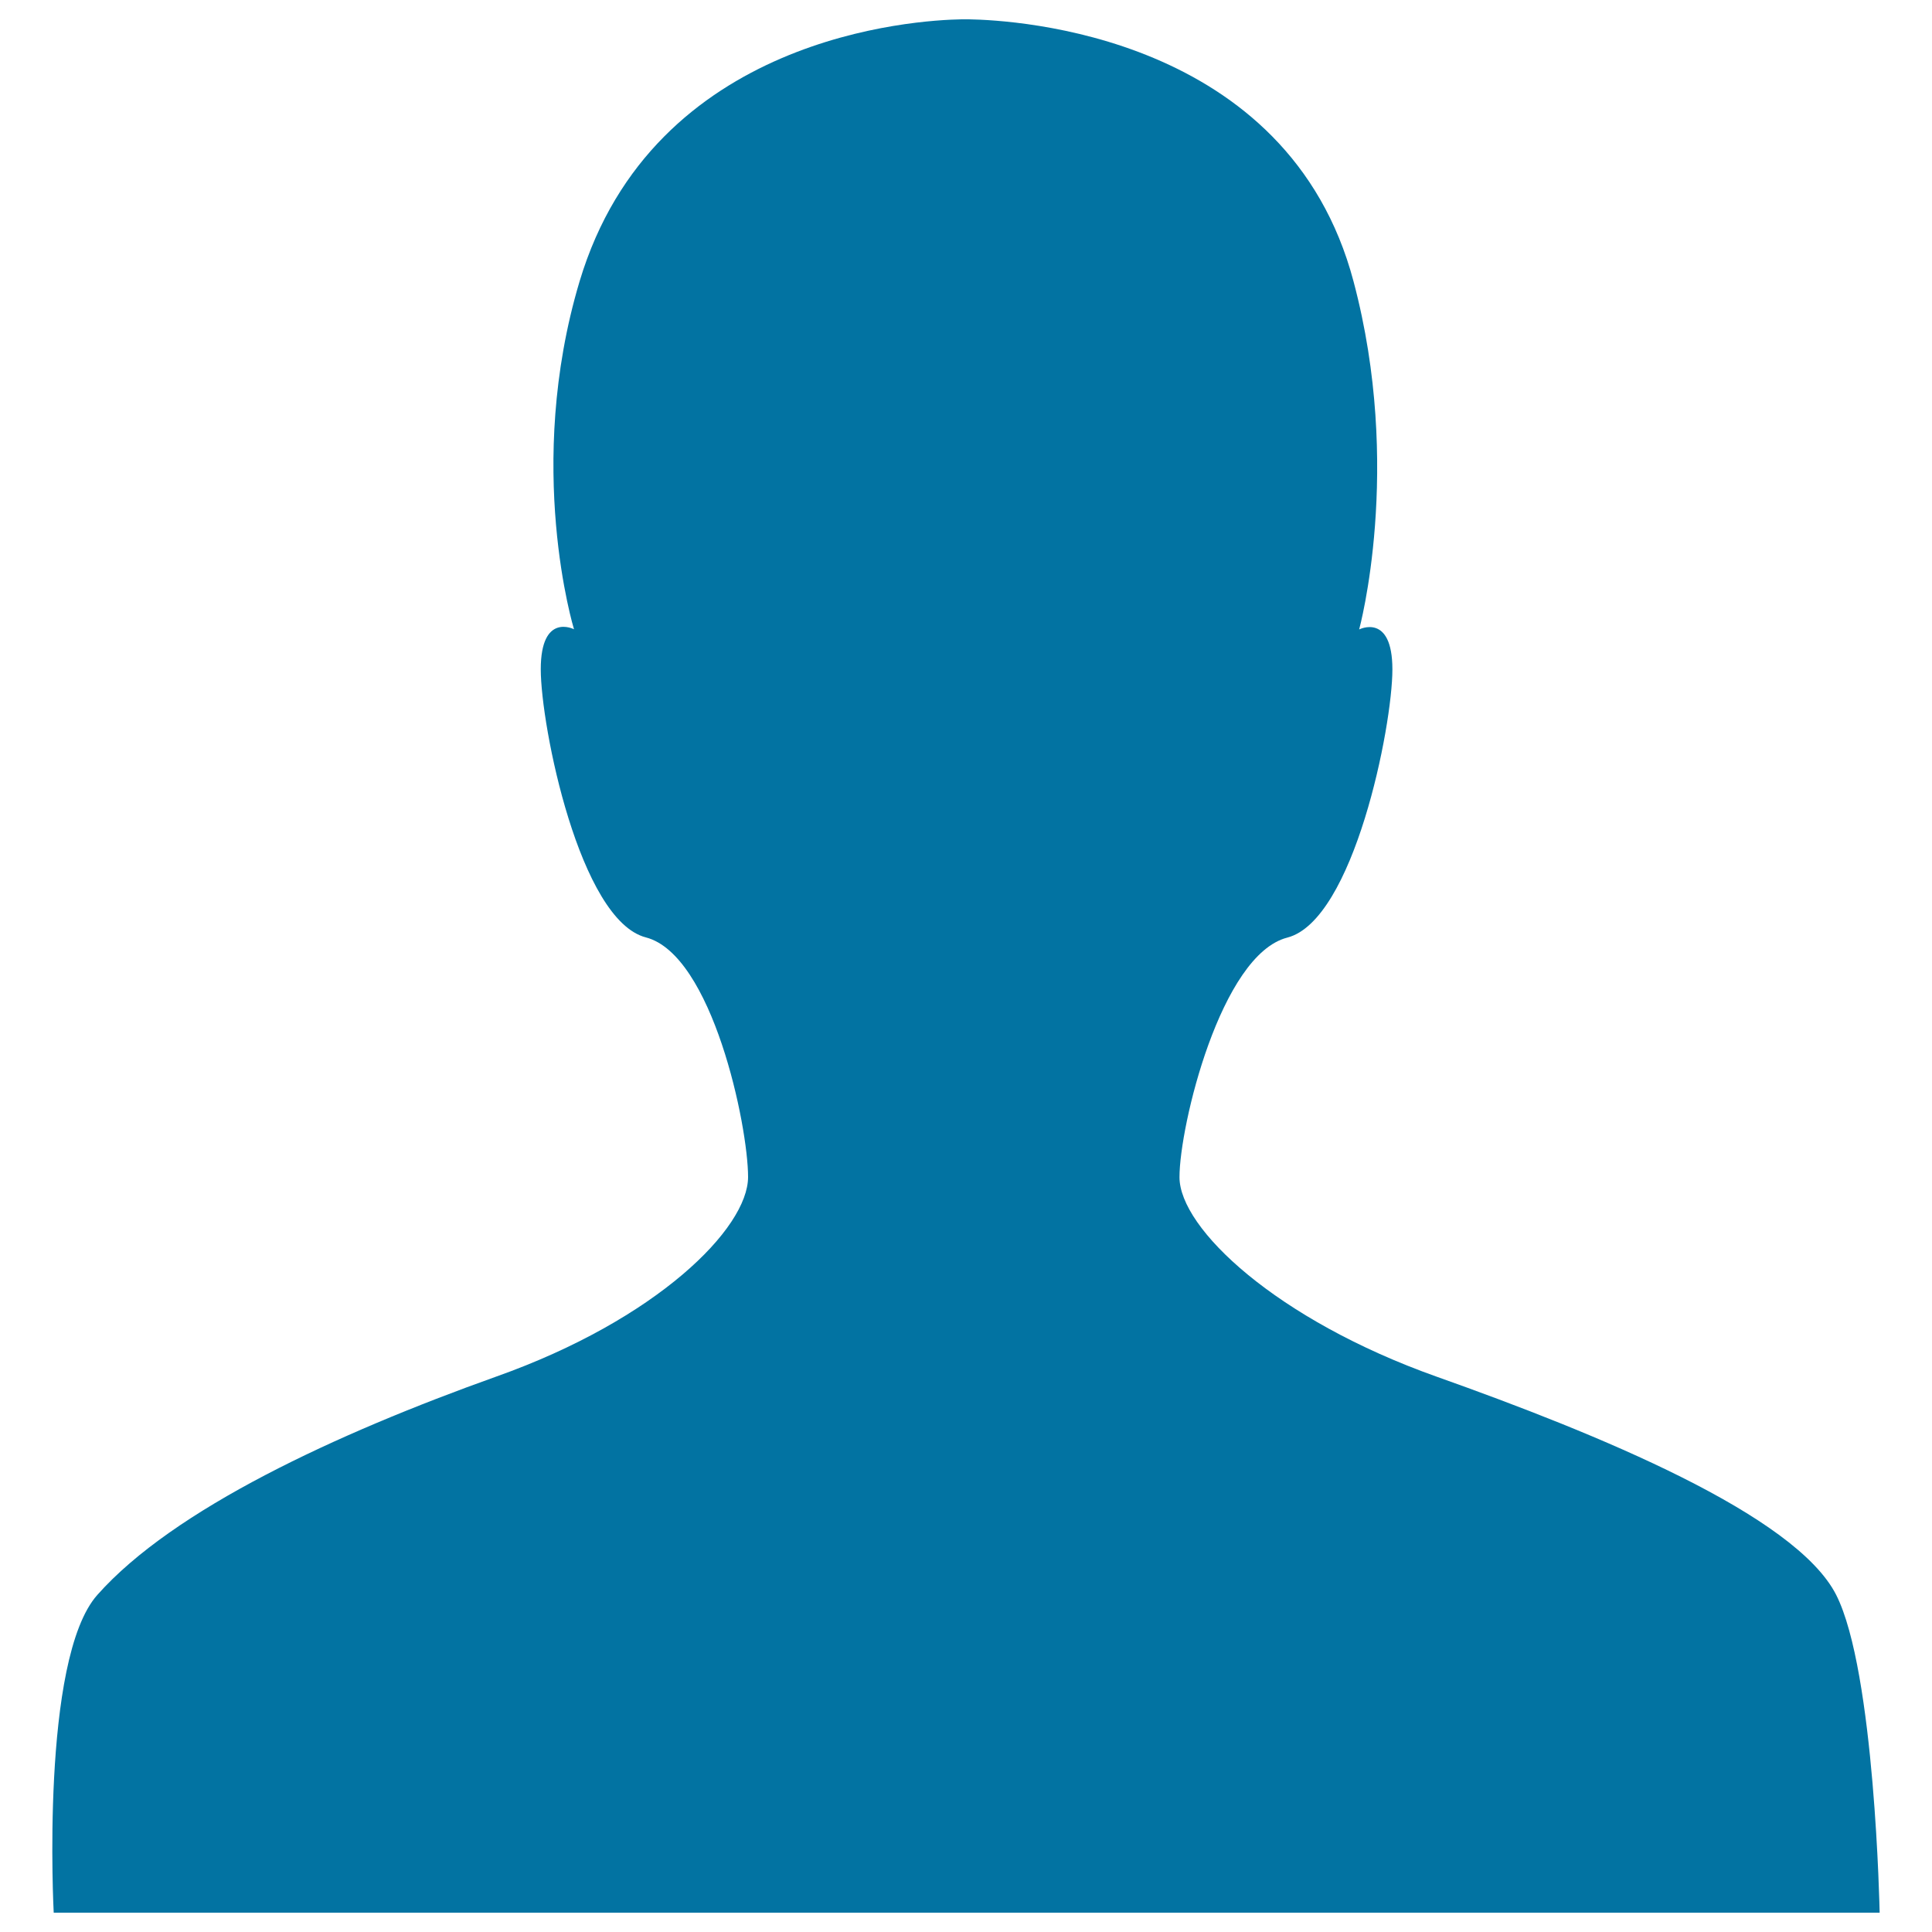 <svg xmlns="http://www.w3.org/2000/svg" viewBox="0 0 1000 1000" style="fill:#0273a2">
<title>Movie User SVG icon</title>
<path d="M950.4,825.5c-21.1-41.5-123.6-83.4-206.7-112.9c-83.1-29.5-133.2-76.8-133.2-103.3c0-26.6,21.4-115.2,55.8-124c34.4-8.9,54.4-109.2,54.4-138.8c0-29.5-17.2-20.7-17.2-20.7s22.8-83.4-2.9-180.1C666.8,18,525.4,10.4,501.5,10v0c0,0-0.7,0-1.9,0c-1.3,0-1.9,0-1.9,0v0c-23.4,0.4-159.5,8.2-197.7,135.6c-28.7,95.9-2.9,180.1-2.9,180.1s-17.2-8.9-17.2,20.7c0,29.5,20.1,129.9,54.4,138.8c34.4,8.9,52.9,97.4,52.9,124c0,26.6-47.2,73.8-130.3,103.3C174,742.1,89.7,781.2,50.4,825.5C20.8,858.7,27.8,990,27.8,990h470.3h2.9h471.9C972.9,990,970.5,865.1,950.4,825.5z"/>
</svg>